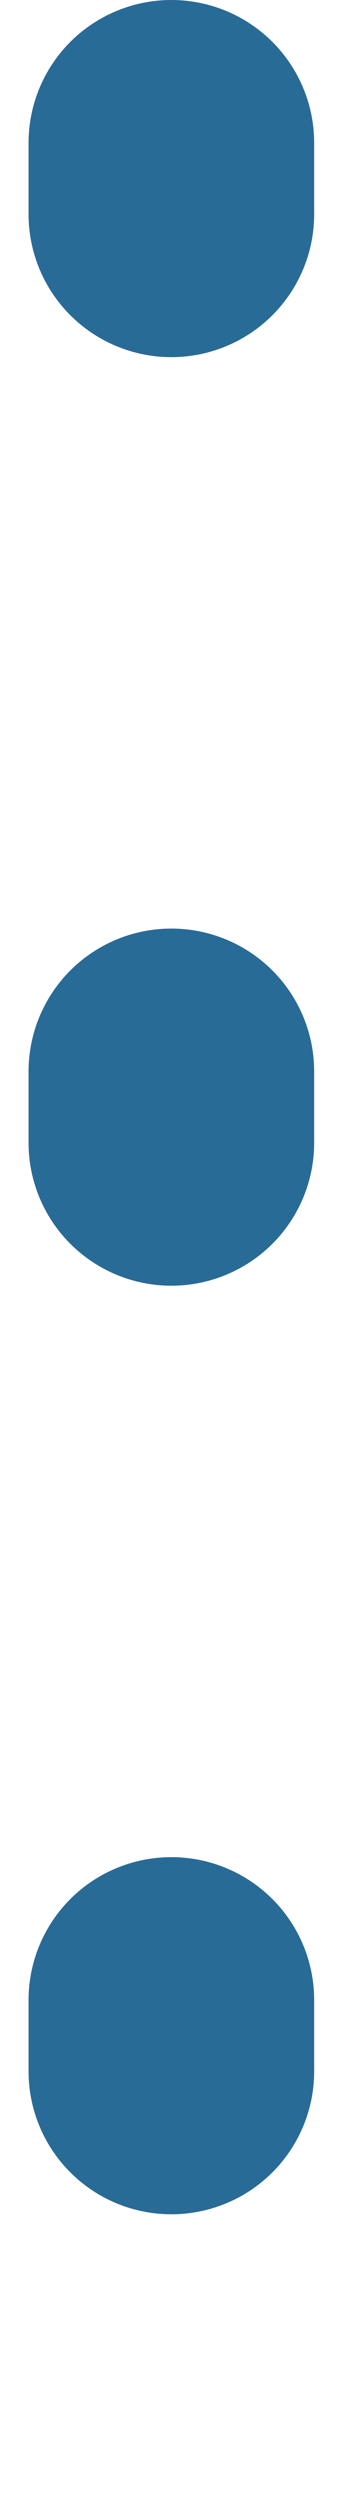 <svg xmlns="http://www.w3.org/2000/svg" width="5" height="35" viewBox="0 0 5 35" fill="none"><line x1="2.4" y1="2" x2="2.4" y2="33" stroke="#296B97" stroke-width="4" stroke-linecap="round" stroke-dasharray="1 12"></line></svg>